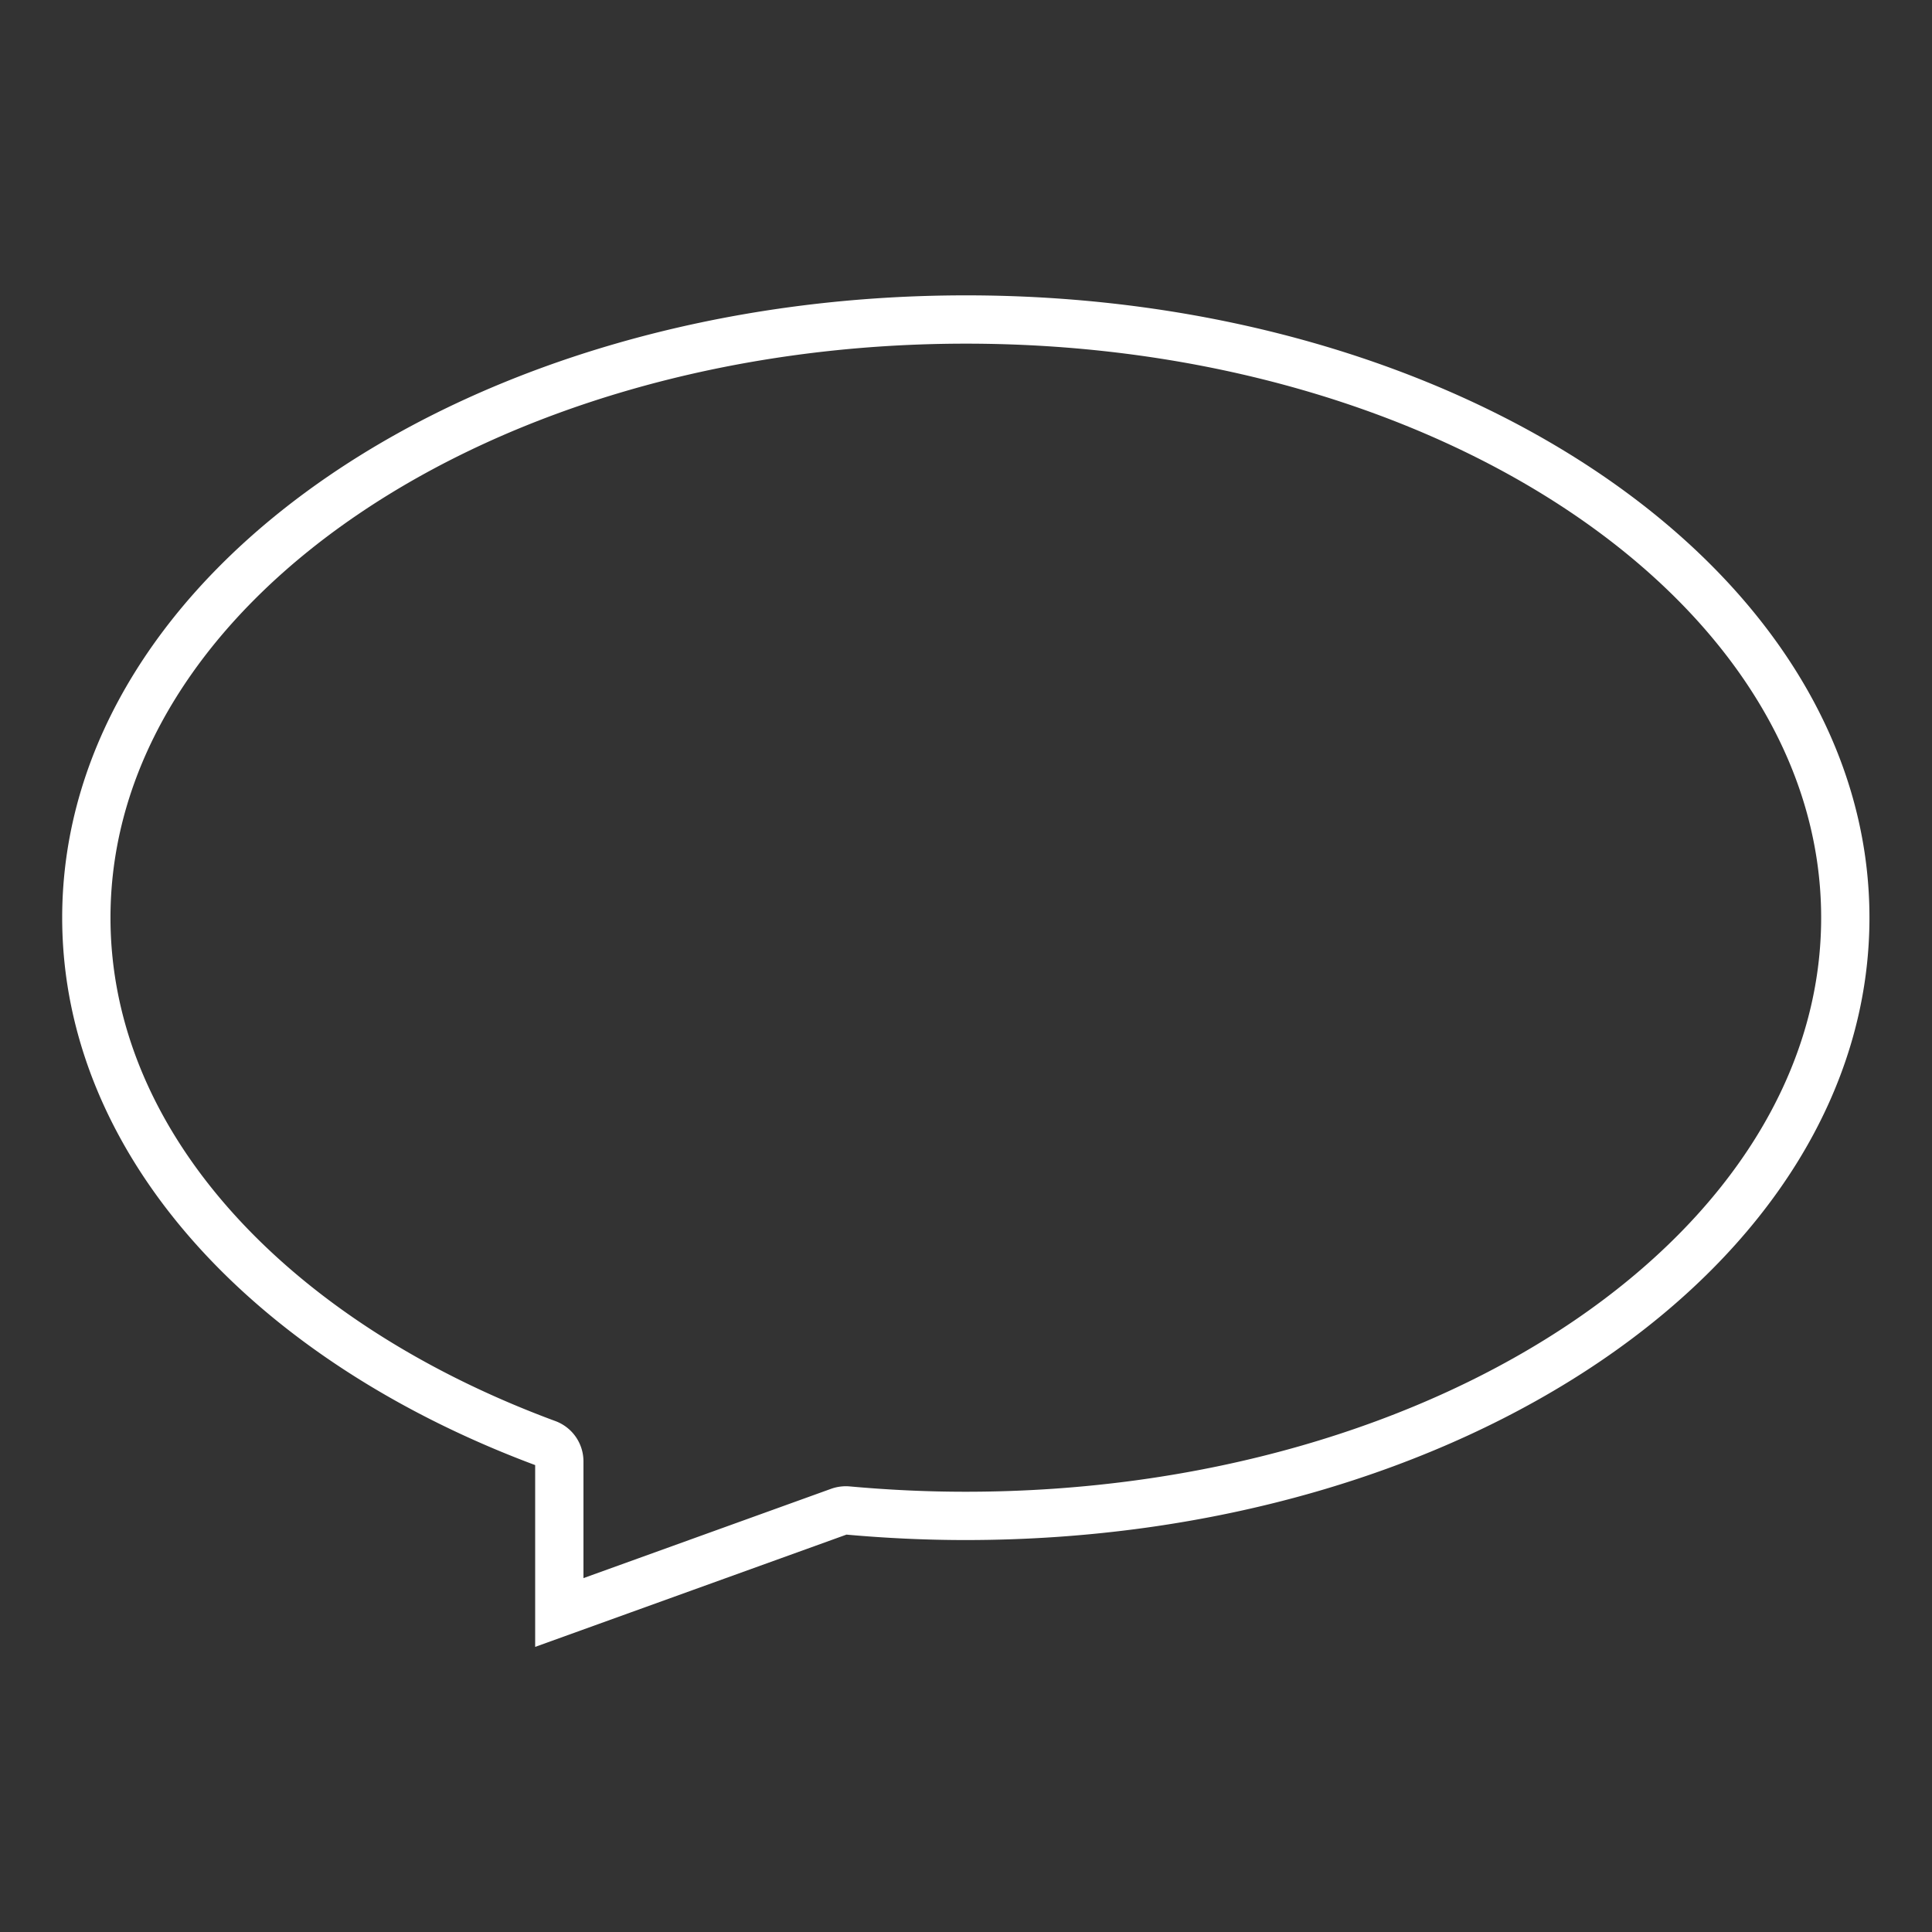 <svg xmlns="http://www.w3.org/2000/svg" viewBox="0 0 160 160"><rect x="0" y="0" width="160" height="160" fill="#333333" stroke="none"/><defs><style>.cls-1{fill:none;stroke:#fff;stroke-miterlimit:10;stroke-width:4px;}</style></defs><title>yedynka_icons</title><g id="Layer_2" data-name="Layer 2"><path class="cls-1" d="M80,26.46C39.77,26.46,7.15,48.64,7.15,76c0,18.82,15.44,35.18,38.17,43.57a1.56,1.56,0,0,1,1,1.47v12.5l23.21-8.37a1.64,1.64,0,0,1,.66-.08c3.2.29,6.46.45,9.78.45,40.23,0,72.85-22.18,72.85-49.54S120.23,26.46,80,26.46Z"/></g></svg>